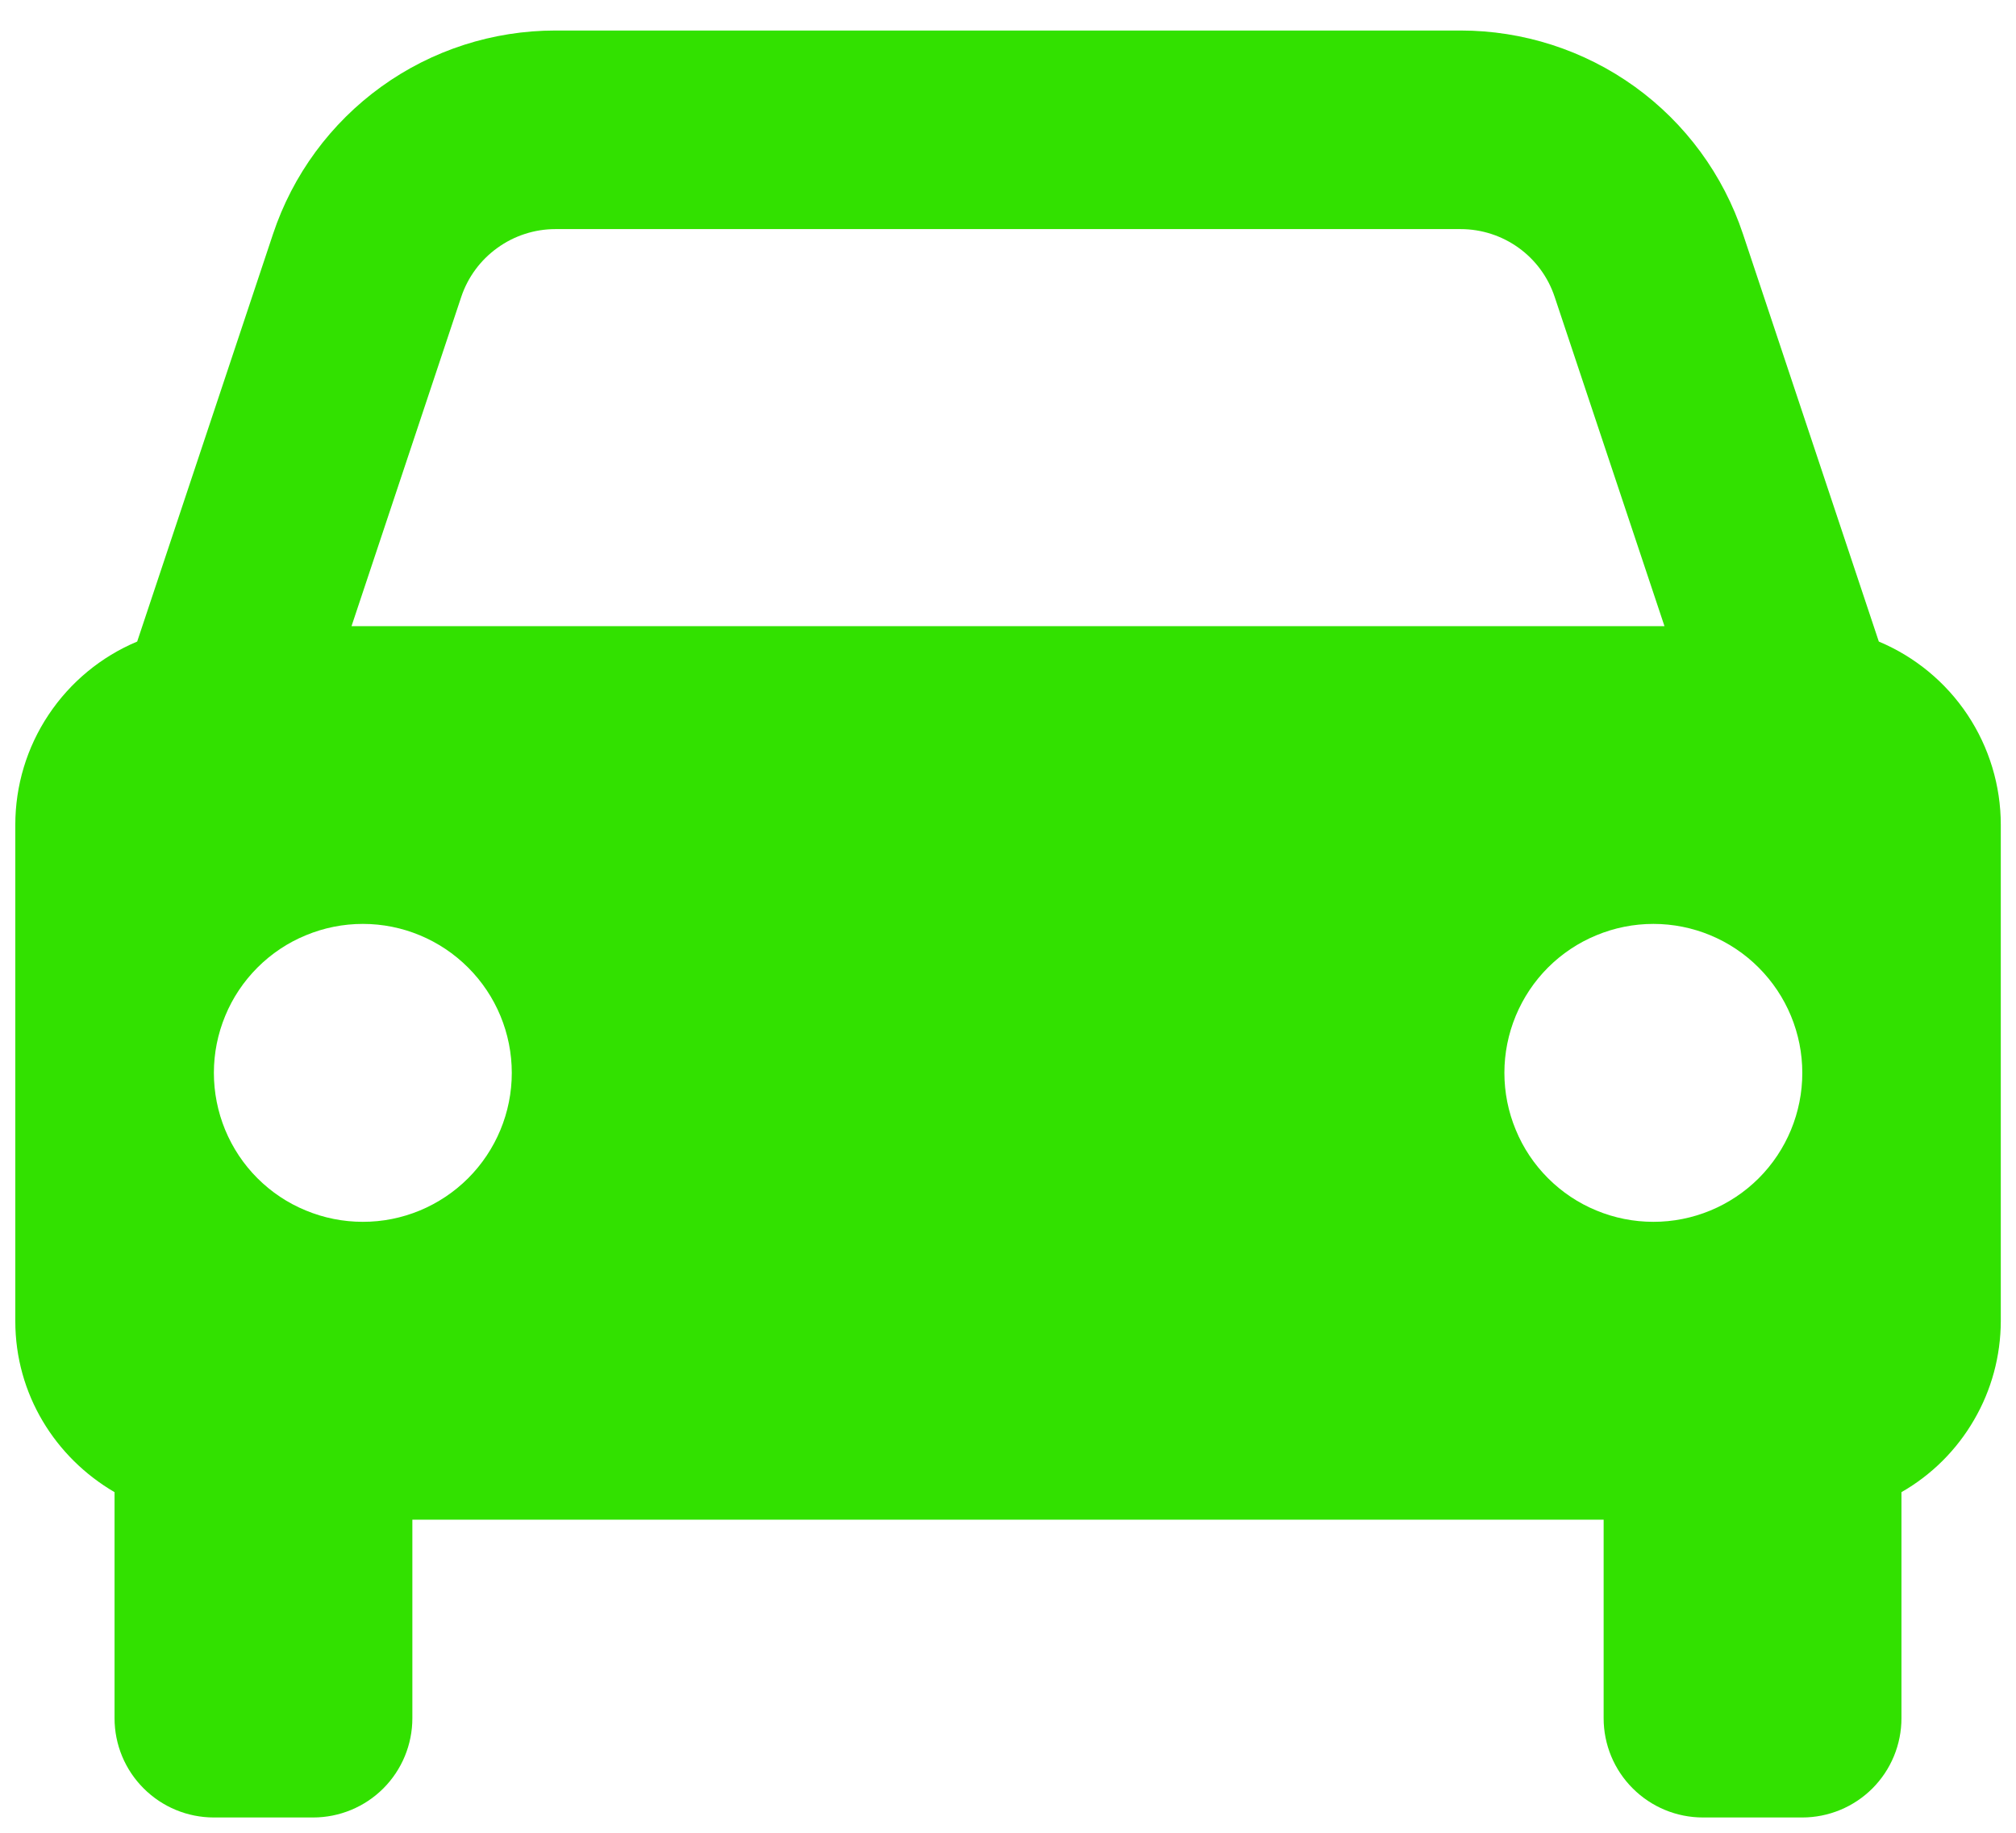 <svg width="22" height="20" fill="none" xmlns="http://www.w3.org/2000/svg"><path d="M20.503 7.001L19.021 2.555C18.806 1.908 18.393 1.345 17.84 0.946C17.286 0.547 16.621 0.333 15.939 0.333H6.061C5.379 0.333 4.714 0.547 4.161 0.946C3.608 1.345 3.194 1.908 2.979 2.555L1.497 7.001C1.103 7.166 0.767 7.444 0.53 7.8C0.293 8.155 0.167 8.573 0.167 9V14.417C0.167 15.216 0.605 15.907 1.25 16.283V18.75C1.25 19.037 1.364 19.313 1.568 19.516C1.771 19.719 2.046 19.833 2.334 19.833H3.417C3.704 19.833 3.98 19.719 4.183 19.516C4.386 19.313 4.5 19.037 4.5 18.75V16.583H17.5V18.75C17.5 19.037 17.614 19.313 17.818 19.516C18.021 19.719 18.296 19.833 18.584 19.833H19.667C19.954 19.833 20.23 19.719 20.433 19.516C20.636 19.313 20.75 19.037 20.75 18.75V16.283C21.079 16.095 21.352 15.823 21.542 15.495C21.733 15.168 21.833 14.796 21.834 14.417V9C21.834 8.573 21.707 8.155 21.471 7.8C21.234 7.444 20.897 7.166 20.503 7.001ZM6.061 2.5H15.938C16.405 2.5 16.819 2.797 16.966 3.241L18.164 6.833H3.836L5.033 3.241C5.105 3.025 5.243 2.838 5.428 2.705C5.612 2.572 5.834 2.5 6.061 2.5ZM3.959 13.333C3.745 13.333 3.534 13.291 3.337 13.209C3.139 13.128 2.96 13.008 2.809 12.857C2.658 12.706 2.539 12.527 2.457 12.329C2.376 12.132 2.334 11.921 2.334 11.707C2.334 11.494 2.376 11.283 2.458 11.085C2.539 10.888 2.659 10.709 2.81 10.558C2.961 10.407 3.14 10.287 3.338 10.206C3.535 10.124 3.746 10.082 3.96 10.082C4.391 10.082 4.804 10.254 5.109 10.559C5.414 10.864 5.585 11.277 5.585 11.708C5.585 12.139 5.413 12.553 5.108 12.858C4.803 13.162 4.39 13.334 3.959 13.333ZM18.042 13.333C17.828 13.333 17.617 13.291 17.42 13.209C17.223 13.128 17.044 13.008 16.893 12.857C16.742 12.706 16.622 12.527 16.541 12.329C16.459 12.132 16.417 11.921 16.417 11.707C16.417 11.494 16.459 11.283 16.541 11.085C16.623 10.888 16.742 10.709 16.893 10.558C17.044 10.407 17.224 10.287 17.421 10.206C17.618 10.124 17.83 10.082 18.043 10.082C18.474 10.082 18.888 10.254 19.192 10.559C19.497 10.864 19.668 11.277 19.668 11.708C19.668 12.139 19.497 12.553 19.192 12.858C18.887 13.162 18.473 13.334 18.042 13.333Z" fill="#32E100"/></svg>